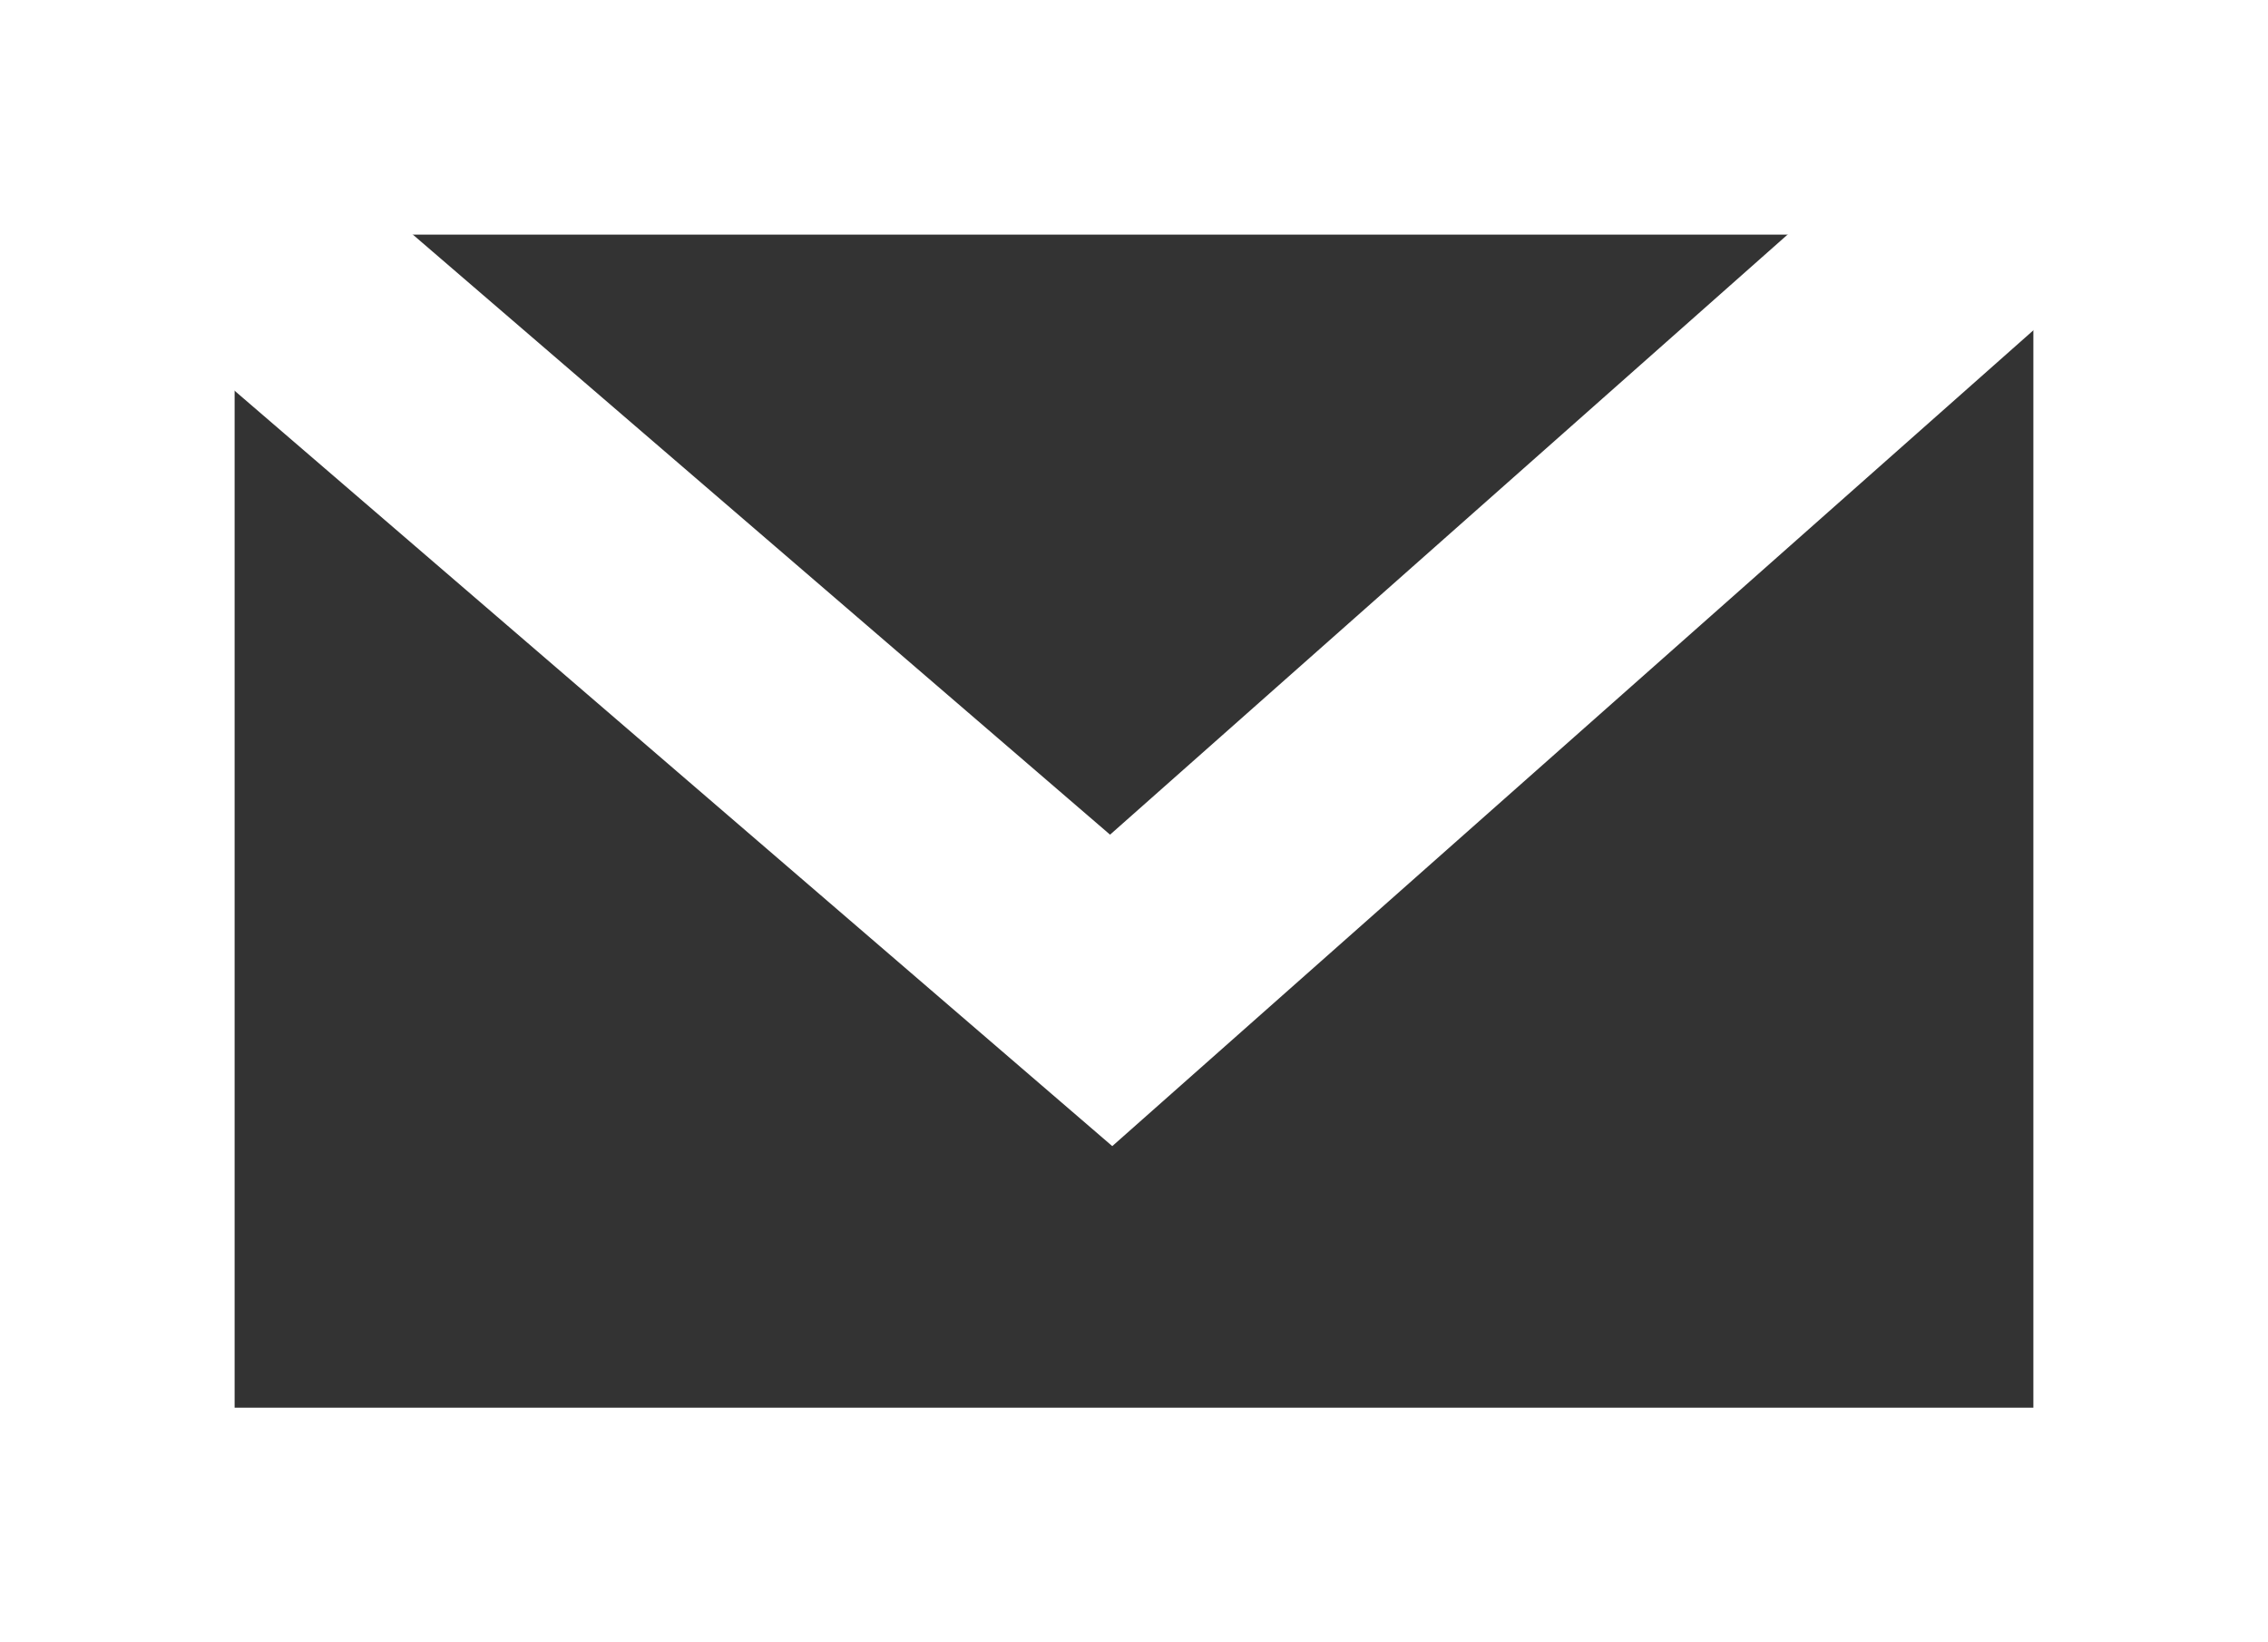<svg xmlns="http://www.w3.org/2000/svg" width="29" height="21" viewBox="0 0 29 21">
    <rect x="0" y="0" width="29" height="21" fill="#333333" stroke="none"/>
    <defs>
        <style>
            .cls-1{fill:none;stroke:#fff;stroke-width:3px}
        </style>
    </defs>
    <g id="contact_icon" transform="translate(-268 -19)">
        <g id="長方形_15550" data-name="長方形 15550" class="cls-1">
            <path style="stroke:none" d="M0 0h29v21H0z" transform="translate(268 19)"/>
            <path style="fill:none" d="M1.5 1.5h26v18h-26z" transform="translate(268 19)"/>
        </g>
        <path id="パス_90588" data-name="パス 90588" class="cls-1" d="m6244.044-3.039 13.164 11.33L6270-3.039" transform="translate(-5975 23.373)"/>
    </g>
</svg>
